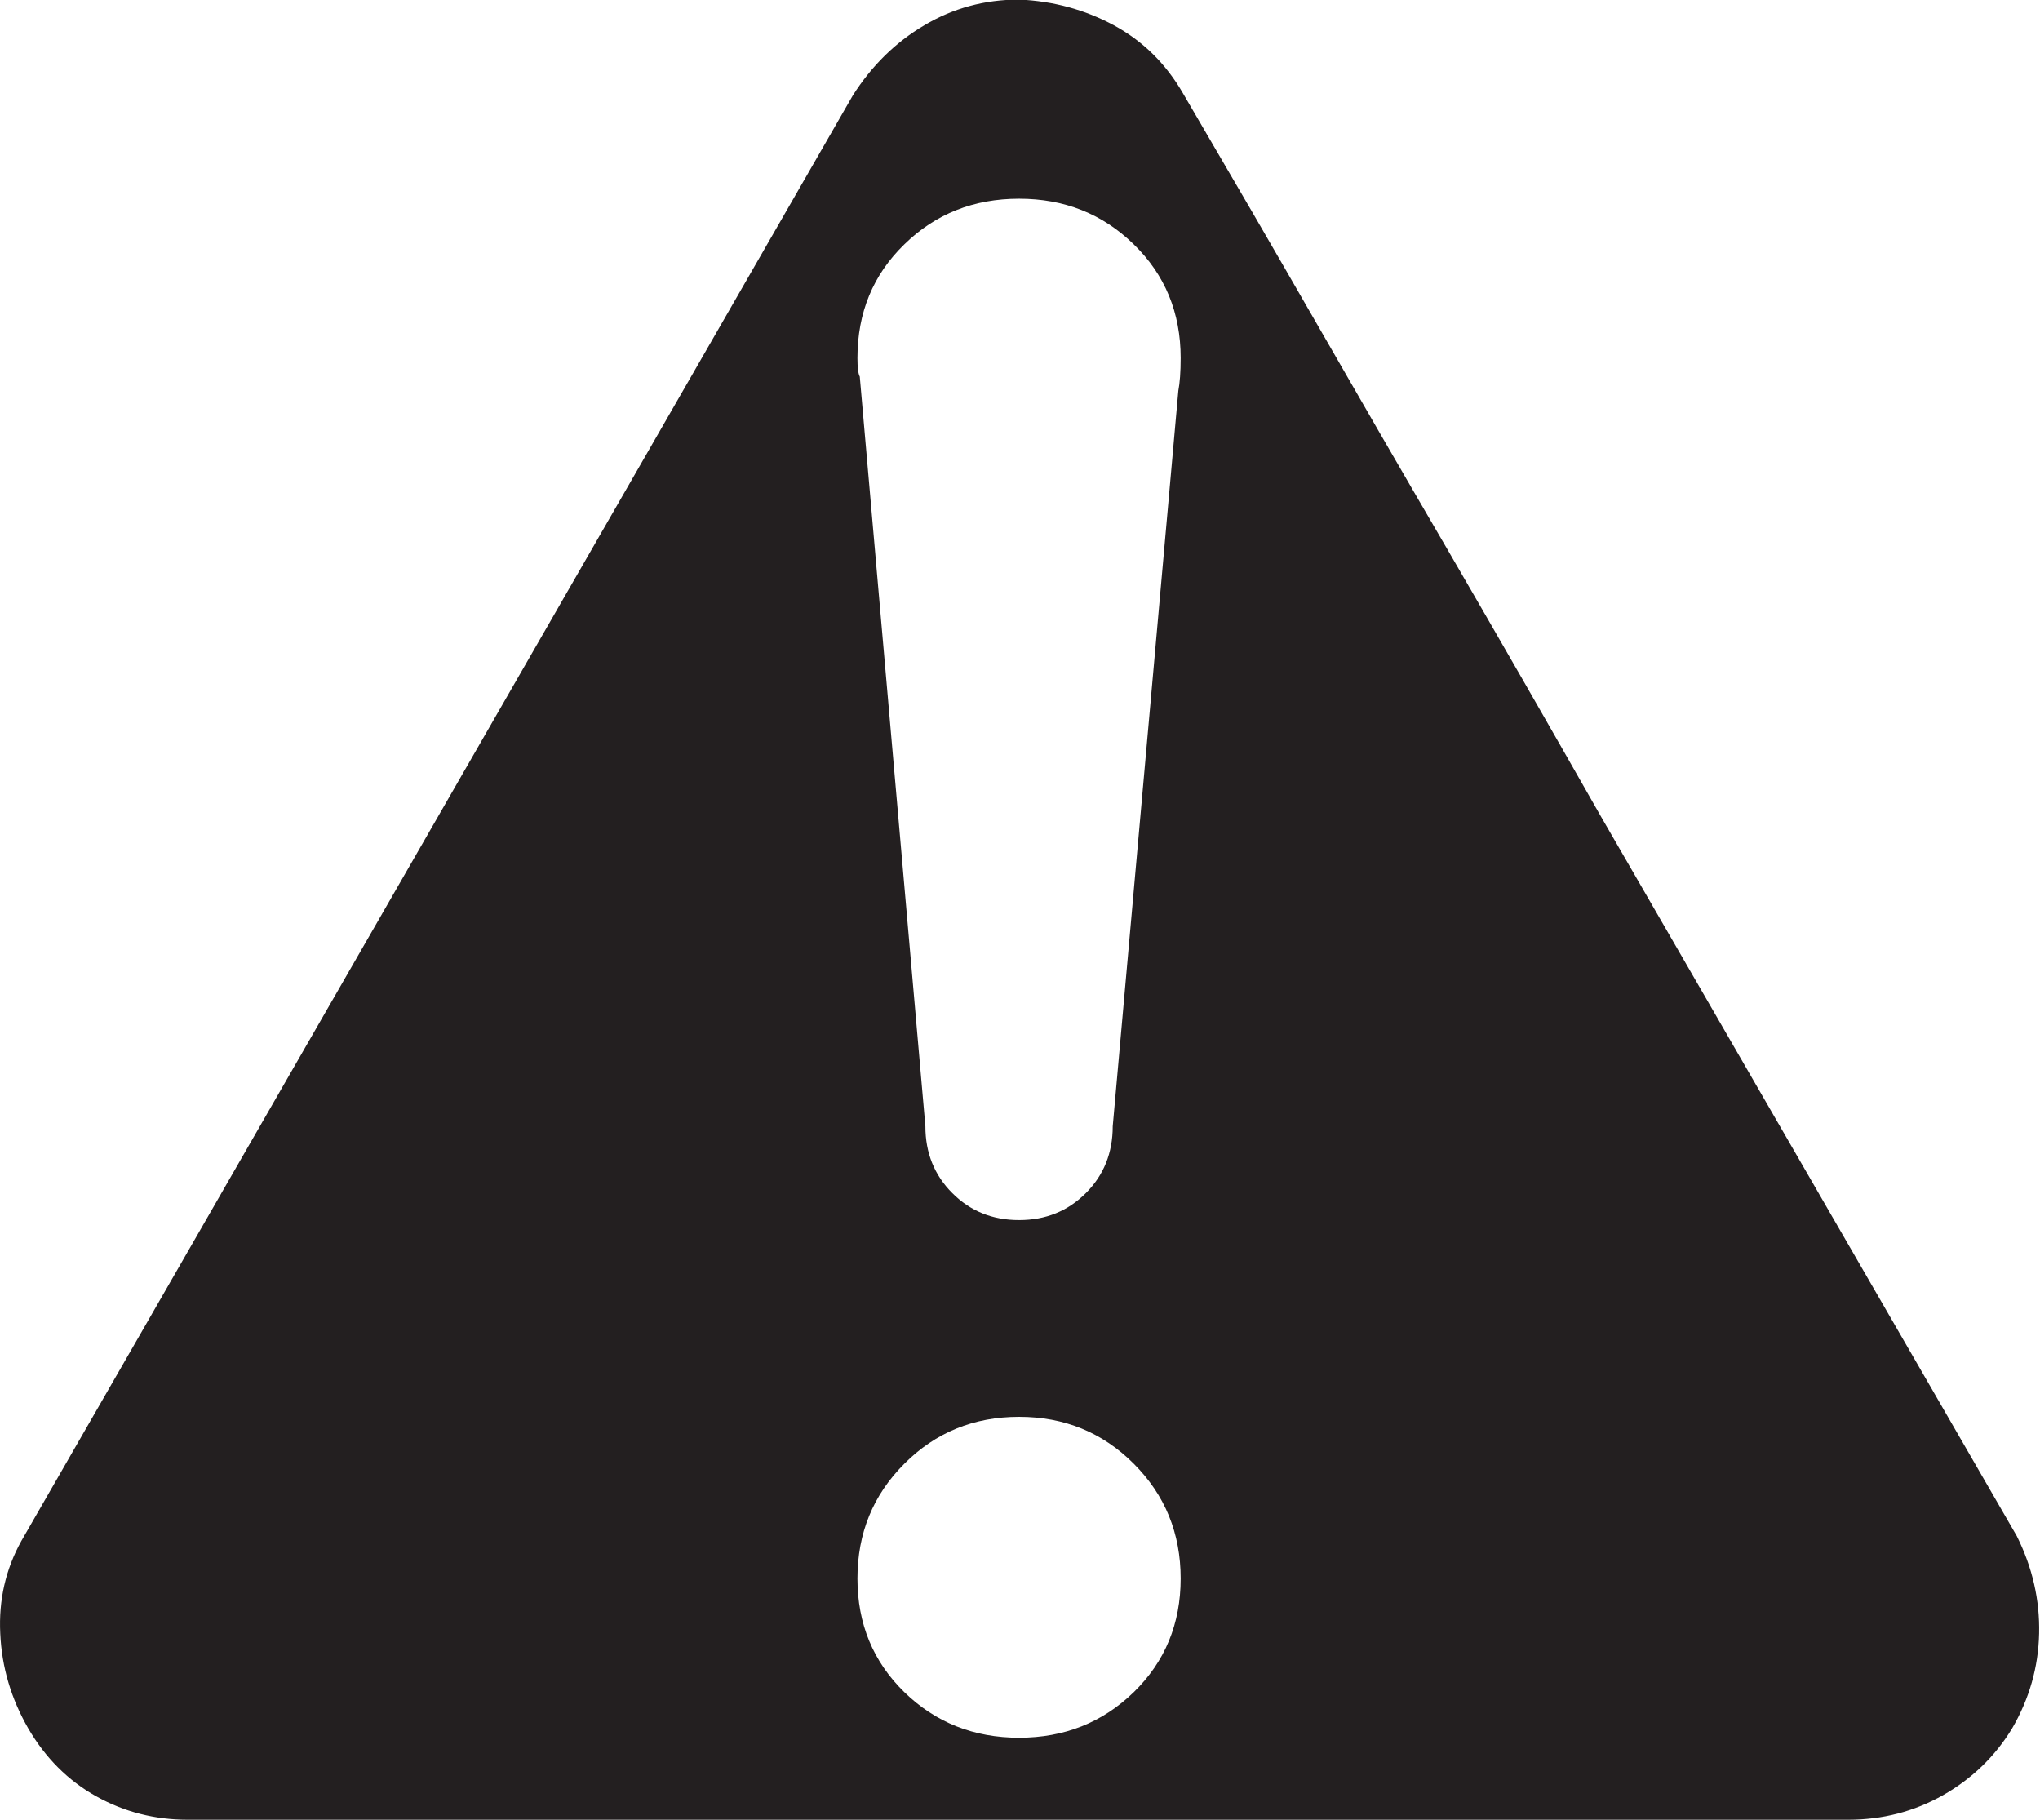 <?xml version="1.0" encoding="UTF-8" standalone="no"?>
<svg
   xmlns:dc="http://purl.org/dc/elements/1.1/"
   xmlns:cc="http://creativecommons.org/ns#"
   xmlns:rdf="http://www.w3.org/1999/02/22-rdf-syntax-ns#"
   xmlns:svg="http://www.w3.org/2000/svg"
   xmlns="http://www.w3.org/2000/svg"
   viewBox="0 0 12.707 11.333"
   height="11.333"
   width="12.707"
   xml:space="preserve"
   id="svg2"
   version="1.1"><defs
     id="defs6" /><g
     transform="matrix(1.333,0,0,-1.333,0,11.333)"
     id="g10"><g
       transform="scale(0.1)"
       id="g12"><path
         id="path14"
         style="fill:#231f20;fill-opacity:1;fill-rule:nonzero;stroke:none"
         d="m 47.621,3.832 c 2.113,0 3.898,0.711 5.359,2.129 1.461,1.426 2.191,3.195 2.191,5.309 0,2.117 -0.731,3.902 -2.191,5.363 -1.461,1.461 -3.246,2.191 -5.359,2.191 -2.117,0 -3.906,-0.73 -5.363,-2.191 -1.461,-1.461 -2.191,-3.246 -2.191,-5.363 0,-2.113 0.731,-3.883 2.191,-5.309 1.457,-1.418 3.246,-2.129 5.363,-2.129 z m 7.441,62.93 c 0.07,0.363 0.109,0.879 0.109,1.531 0,2.117 -0.731,3.891 -2.191,5.309 -1.461,1.426 -3.246,2.133 -5.359,2.133 -2.117,0 -3.906,-0.707 -5.363,-2.133 -1.461,-1.418 -2.191,-3.191 -2.191,-5.309 0,-0.438 0.035,-0.731 0.109,-0.871 l 3.066,-35.027 c 0,-1.238 0.418,-2.281 1.258,-3.117 0.84,-0.844 1.875,-1.262 3.121,-1.262 1.242,0 2.277,0.418 3.121,1.262 0.836,0.836 1.254,1.879 1.254,3.117 z M 94.246,13.246 C 94.973,11.785 95.32,10.27 95.285,8.703 95.25,7.129 94.828,5.652 94.023,4.266 93.223,2.953 92.144,1.914 90.797,1.148 89.445,0.383 87.969,0 86.363,0 H 8.766 C 7.234,0 5.809,0.363 4.496,1.094 3.184,1.828 2.125,2.883 1.32,4.266 0.52,5.652 0.082,7.129 0.012,8.703 -0.066,10.27 0.266,11.707 0.996,13.023 L 39.848,80.555 c 0.879,1.383 1.988,2.481 3.34,3.281 1.348,0.801 2.828,1.203 4.434,1.203 1.602,-0.07 3.078,-0.473 4.43,-1.203 1.348,-0.73 2.426,-1.789 3.227,-3.176 2.262,-3.863 4.309,-7.387 6.133,-10.559 1.824,-3.176 3.902,-6.77 6.242,-10.781 2.332,-4.012 4.703,-8.137 7.109,-12.367 l 19.484,-33.707" /></g></g></svg>